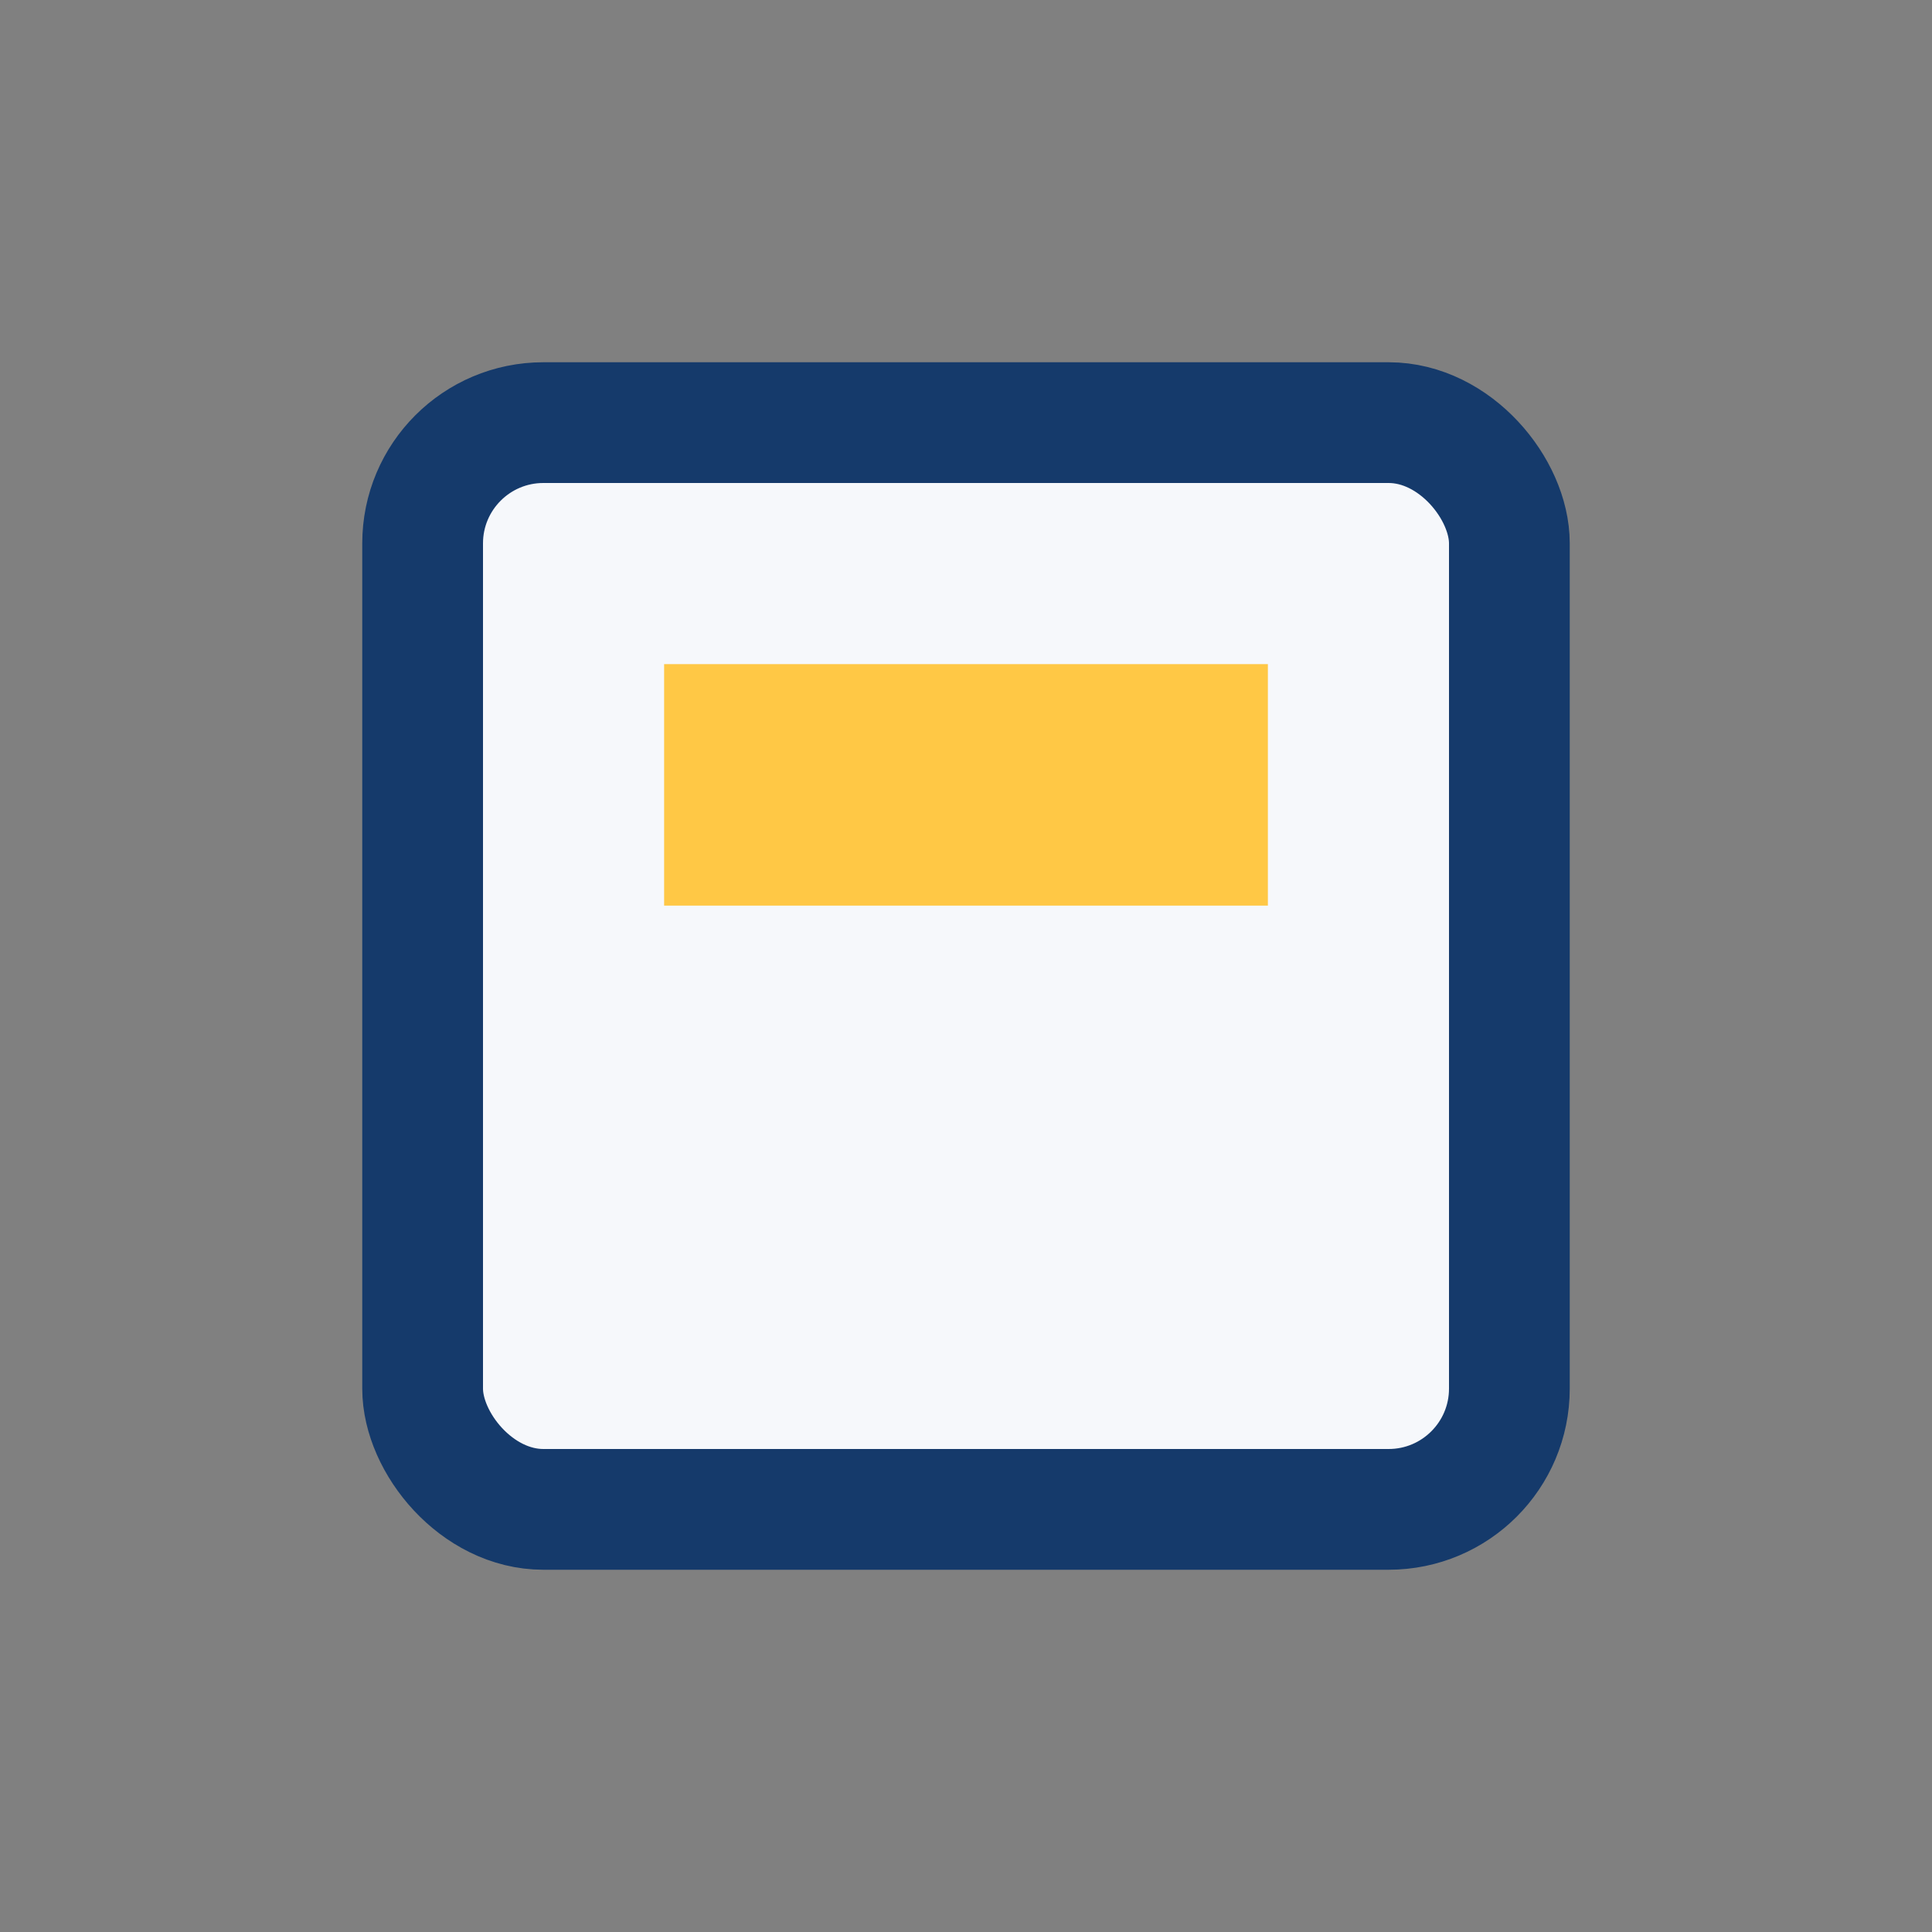 <?xml version="1.0" encoding="UTF-8"?>
<svg xmlns="http://www.w3.org/2000/svg" width="32" height="32" viewBox="0 0 32 32"><rect x="0" y="0" width="32" height="32" fill="#808080" stroke="none"/><rect x="7" y="7" width="18" height="18" rx="2" fill="#f6f8fb" stroke="#153a6b" stroke-width="2"/><rect x="11" y="11" width="10" height="4" fill="#ffc845"/></svg>
